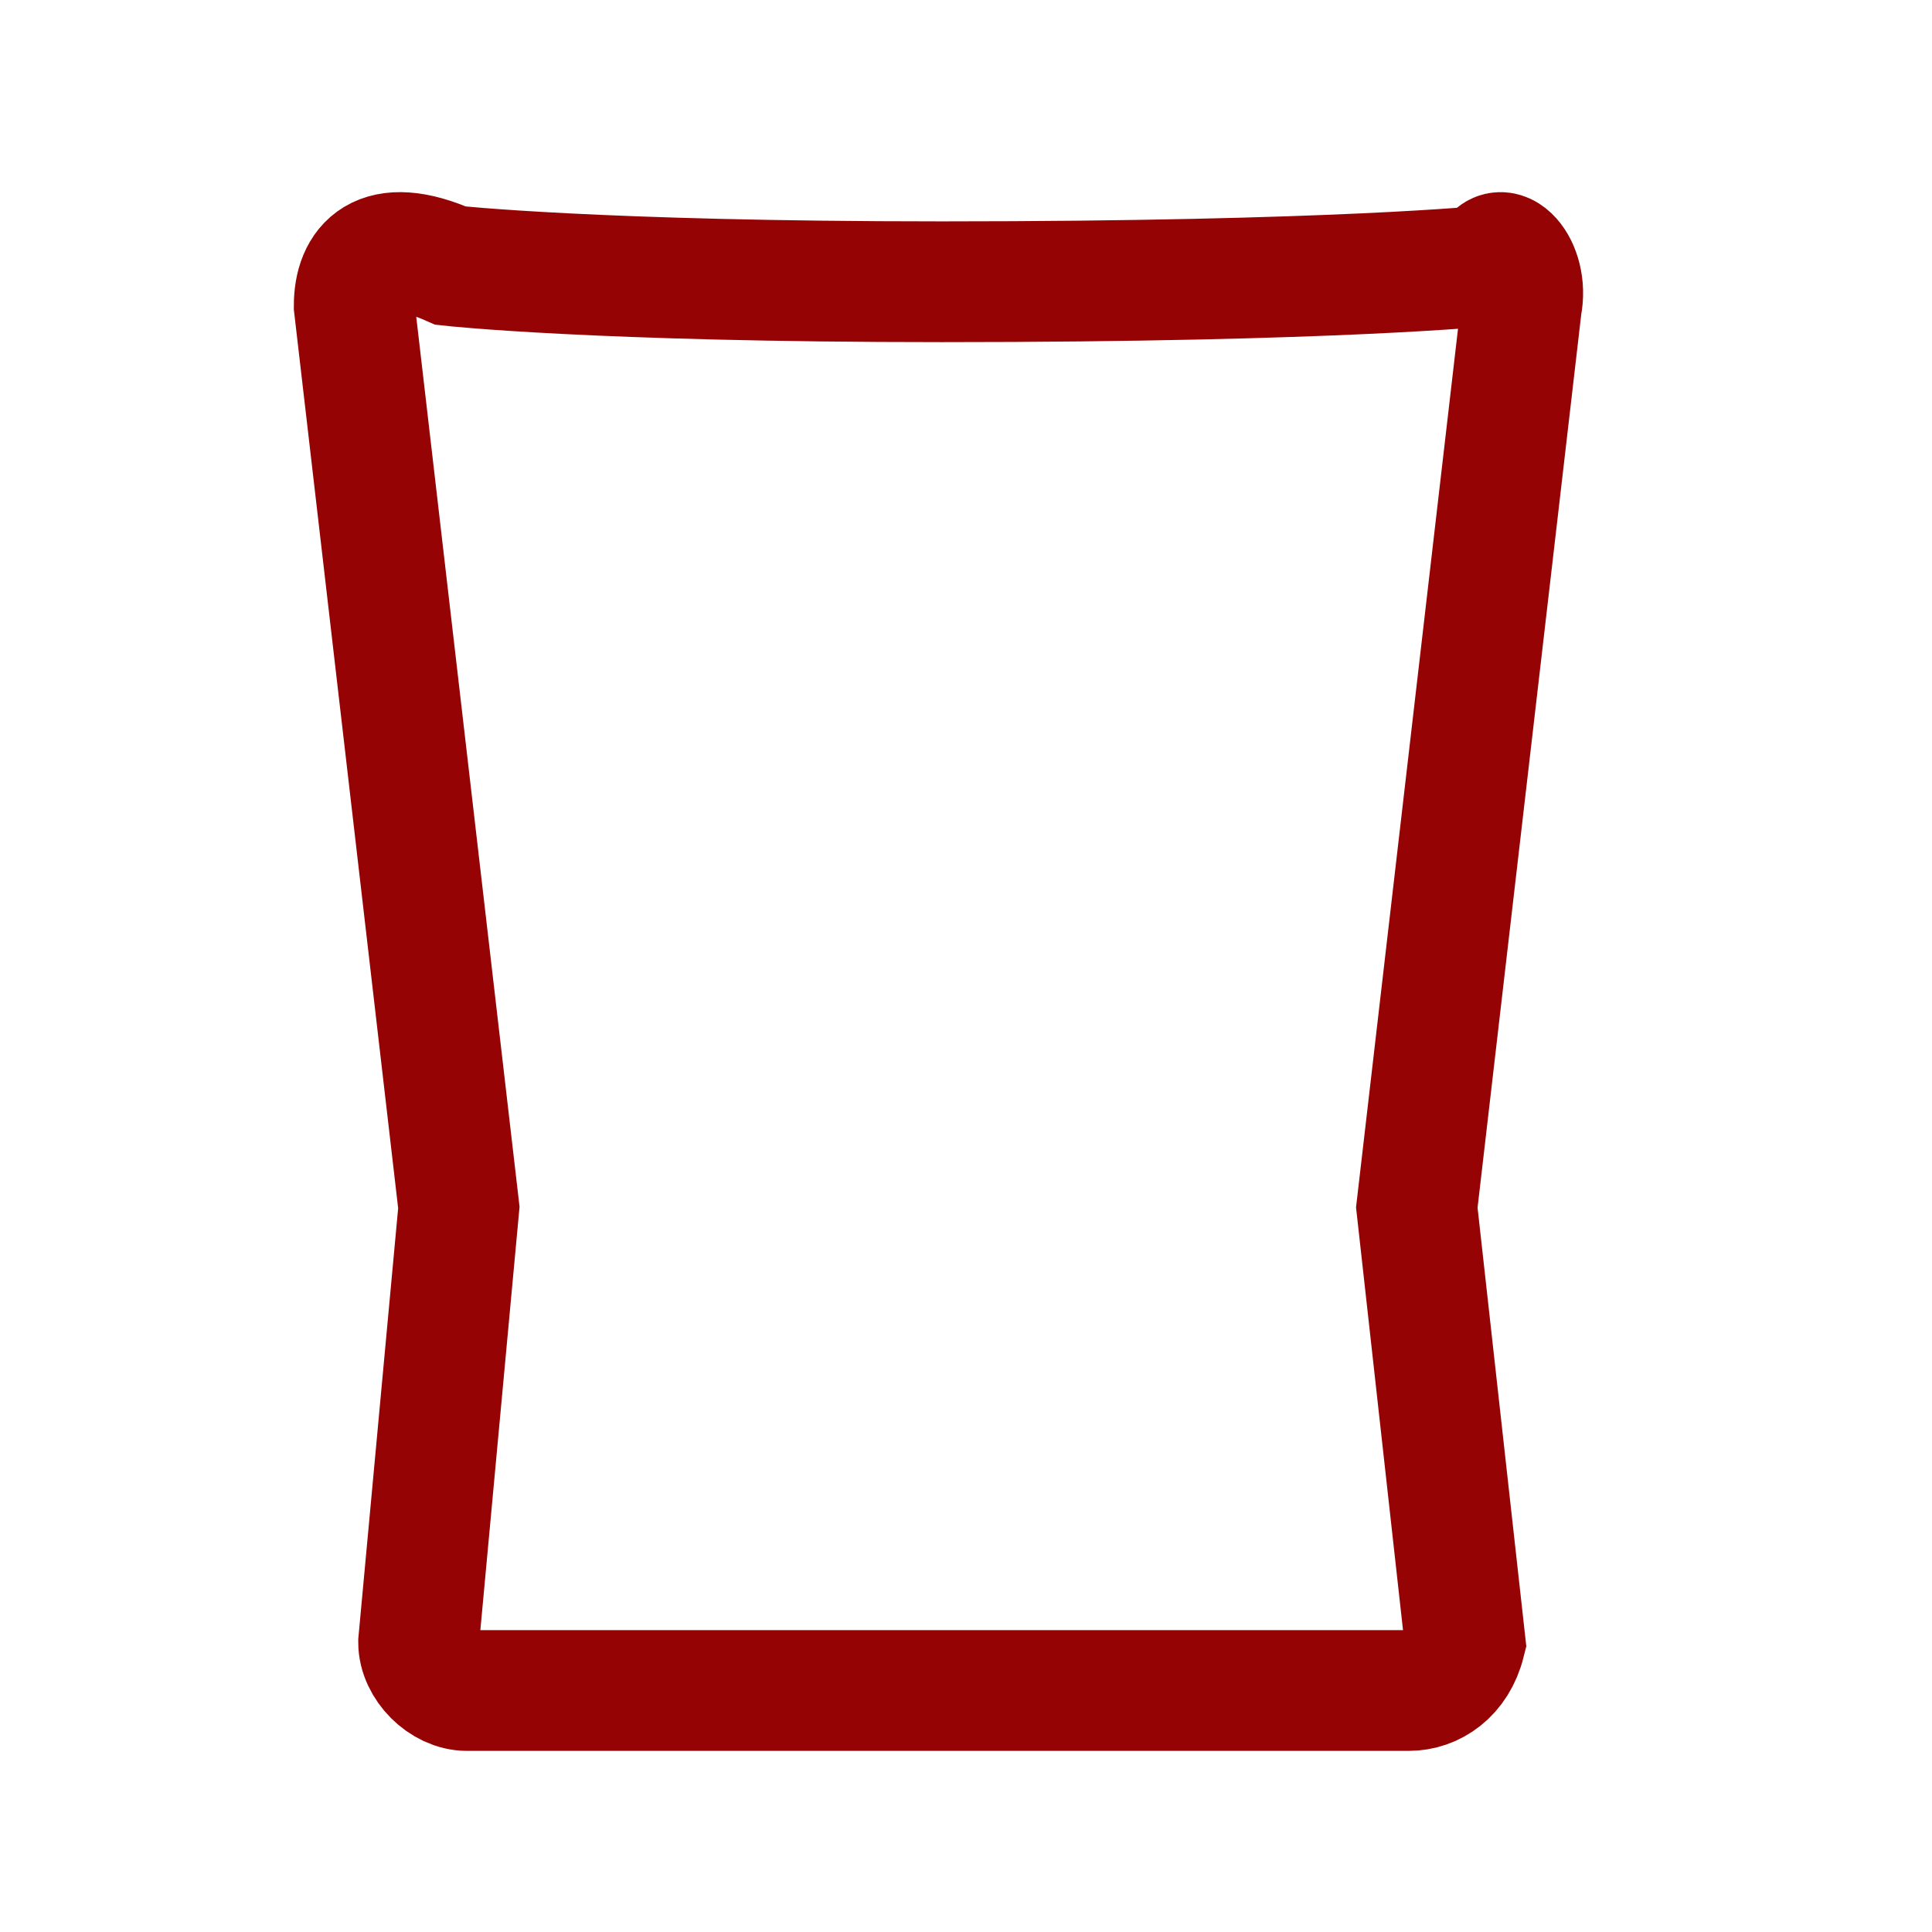 <?xml version="1.0" encoding="UTF-8"?>
<svg xmlns="http://www.w3.org/2000/svg" xmlns:xlink="http://www.w3.org/1999/xlink" version="1.1" id="Capa_1" x="0px" y="0px" viewBox="0 0 24 24" style="enable-background:new 0 0 24 24;" xml:space="preserve">
<style type="text/css">
	.st0{fill:none;stroke:#950304;stroke-width:1.5;stroke-linecap:square;}
</style>
<path class="st0" d="M17.5,21H5.8c-0.3,0-0.6-0.3-0.6-0.6L5.7,15L4.4,3.8c0-0.5,0.3-0.9,1.2-0.5c0,0,1.8,0.2,6.1,0.2  c4.9,0,6.8-0.2,6.8-0.2c0.1-0.4,0.5,0,0.4,0.5L17.6,15l0.6,5.4C18.1,20.8,17.8,21,17.5,21z"></path>
<path class="st0" d="M5.7,15"></path>
<path class="st0" d="M17.6,15"></path>
</svg>
